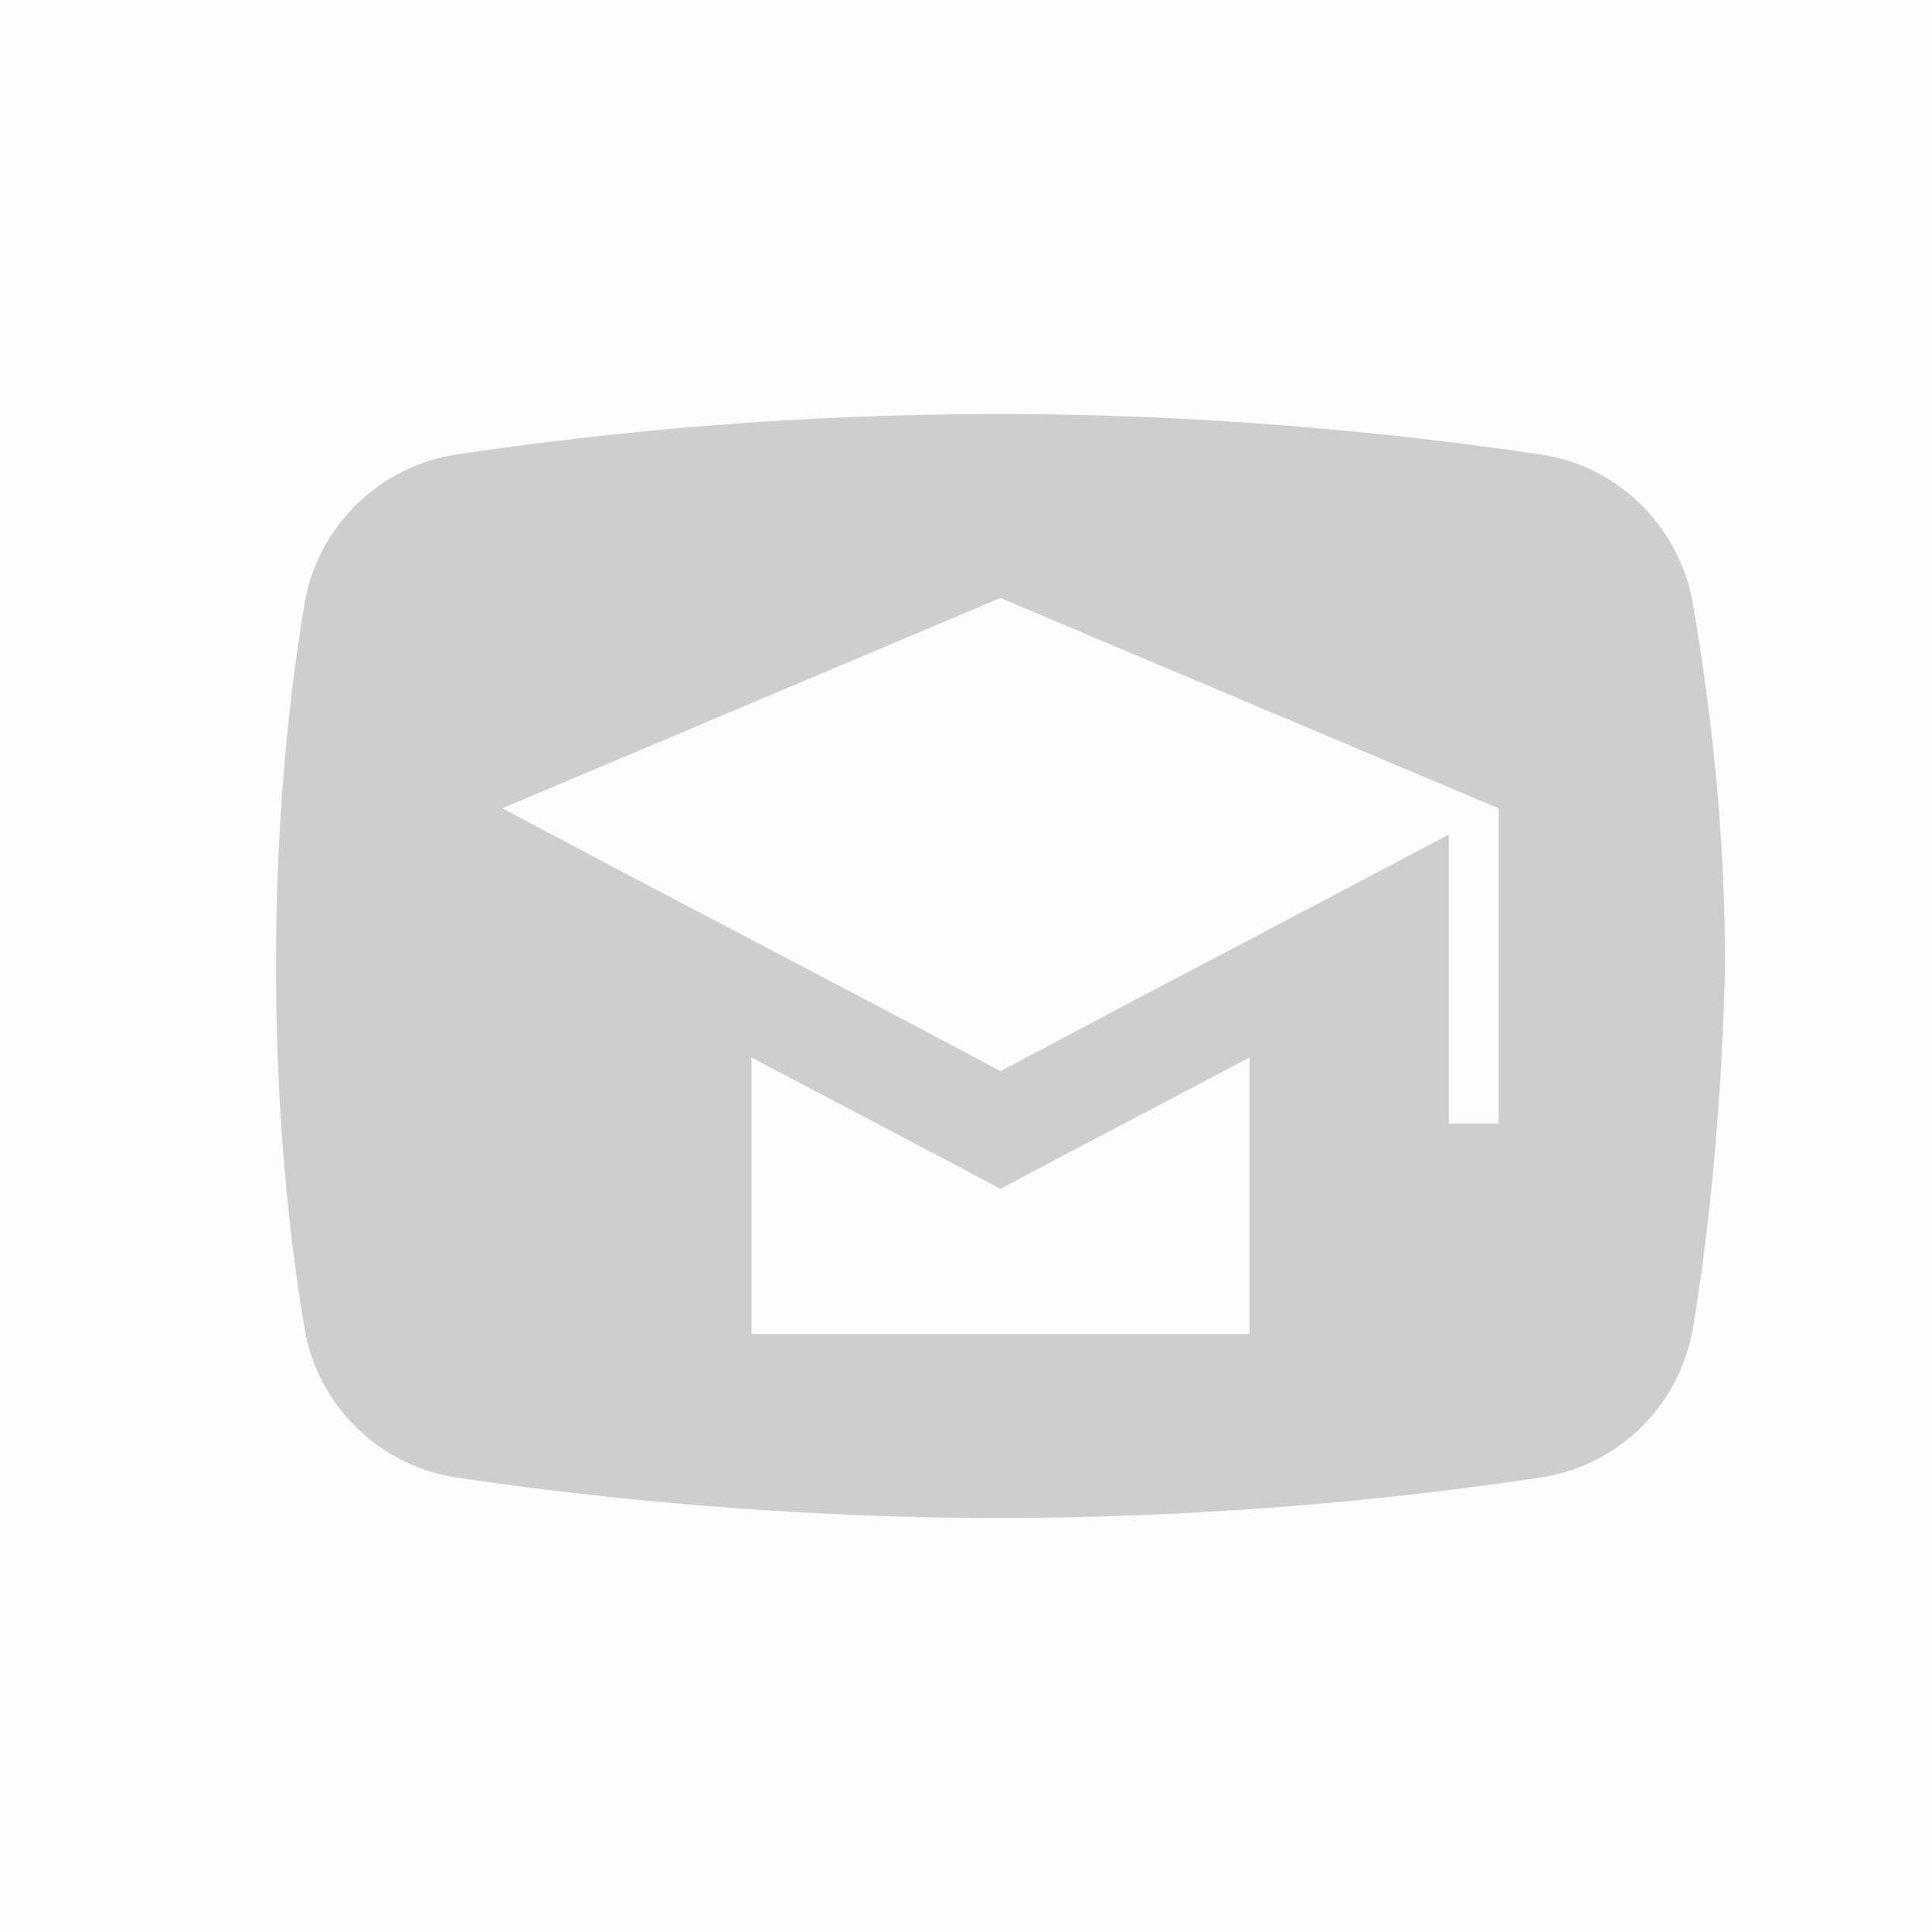 <svg width="28" height="28" viewBox="0 0 28 28" xmlns="http://www.w3.org/2000/svg" xmlns:xlink="http://www.w3.org/1999/xlink">
    <defs>
        <path id="rnqhstq45a" d="M0 0h28v28H0z"/>
    </defs>
    <g fill="none" fill-rule="evenodd">
        <mask id="1umcttxy2b" fill="#fff">
            <use xlink:href="#rnqhstq45a"/>
        </mask>
        <use fill-opacity=".01" fill="#0C0D13" xlink:href="#rnqhstq45a"/>
        <path d="M14.474 6c3.246 0 6.075.32 7.855.587 1.1.16 1.99 1.013 2.2 2.133.209 1.227.471 3.04.471 5.28-.052 2.24-.262 4.053-.471 5.28a2.636 2.636 0 0 1-2.2 2.133 53.526 53.526 0 0 1-7.855.587c-3.195 0-6.075-.32-7.856-.587a2.636 2.636 0 0 1-2.2-2.133C4.21 18.053 4 16.24 4 14s.21-4.053.419-5.28a2.636 2.636 0 0 1 2.2-2.133A53.532 53.532 0 0 1 14.474 6zm3.635 9.326-2.967 1.562-.642.342-.642-.342-2.967-1.562v4.007h7.218v-4.007zM14.5 8.666l-7.219 3.048c1.199.64 2.404 1.273 3.61 1.905 1.205.632 2.41 1.265 3.609 1.905l1.802-.955 1.807-.95 1.444-.762 1.444-.762v4.19h.722v-4.57l-3.61-1.525L14.5 8.667z" fill="#CECECF" fill-rule="nonzero" mask="url(#1umcttxy2b)"/>
    </g>
</svg>
